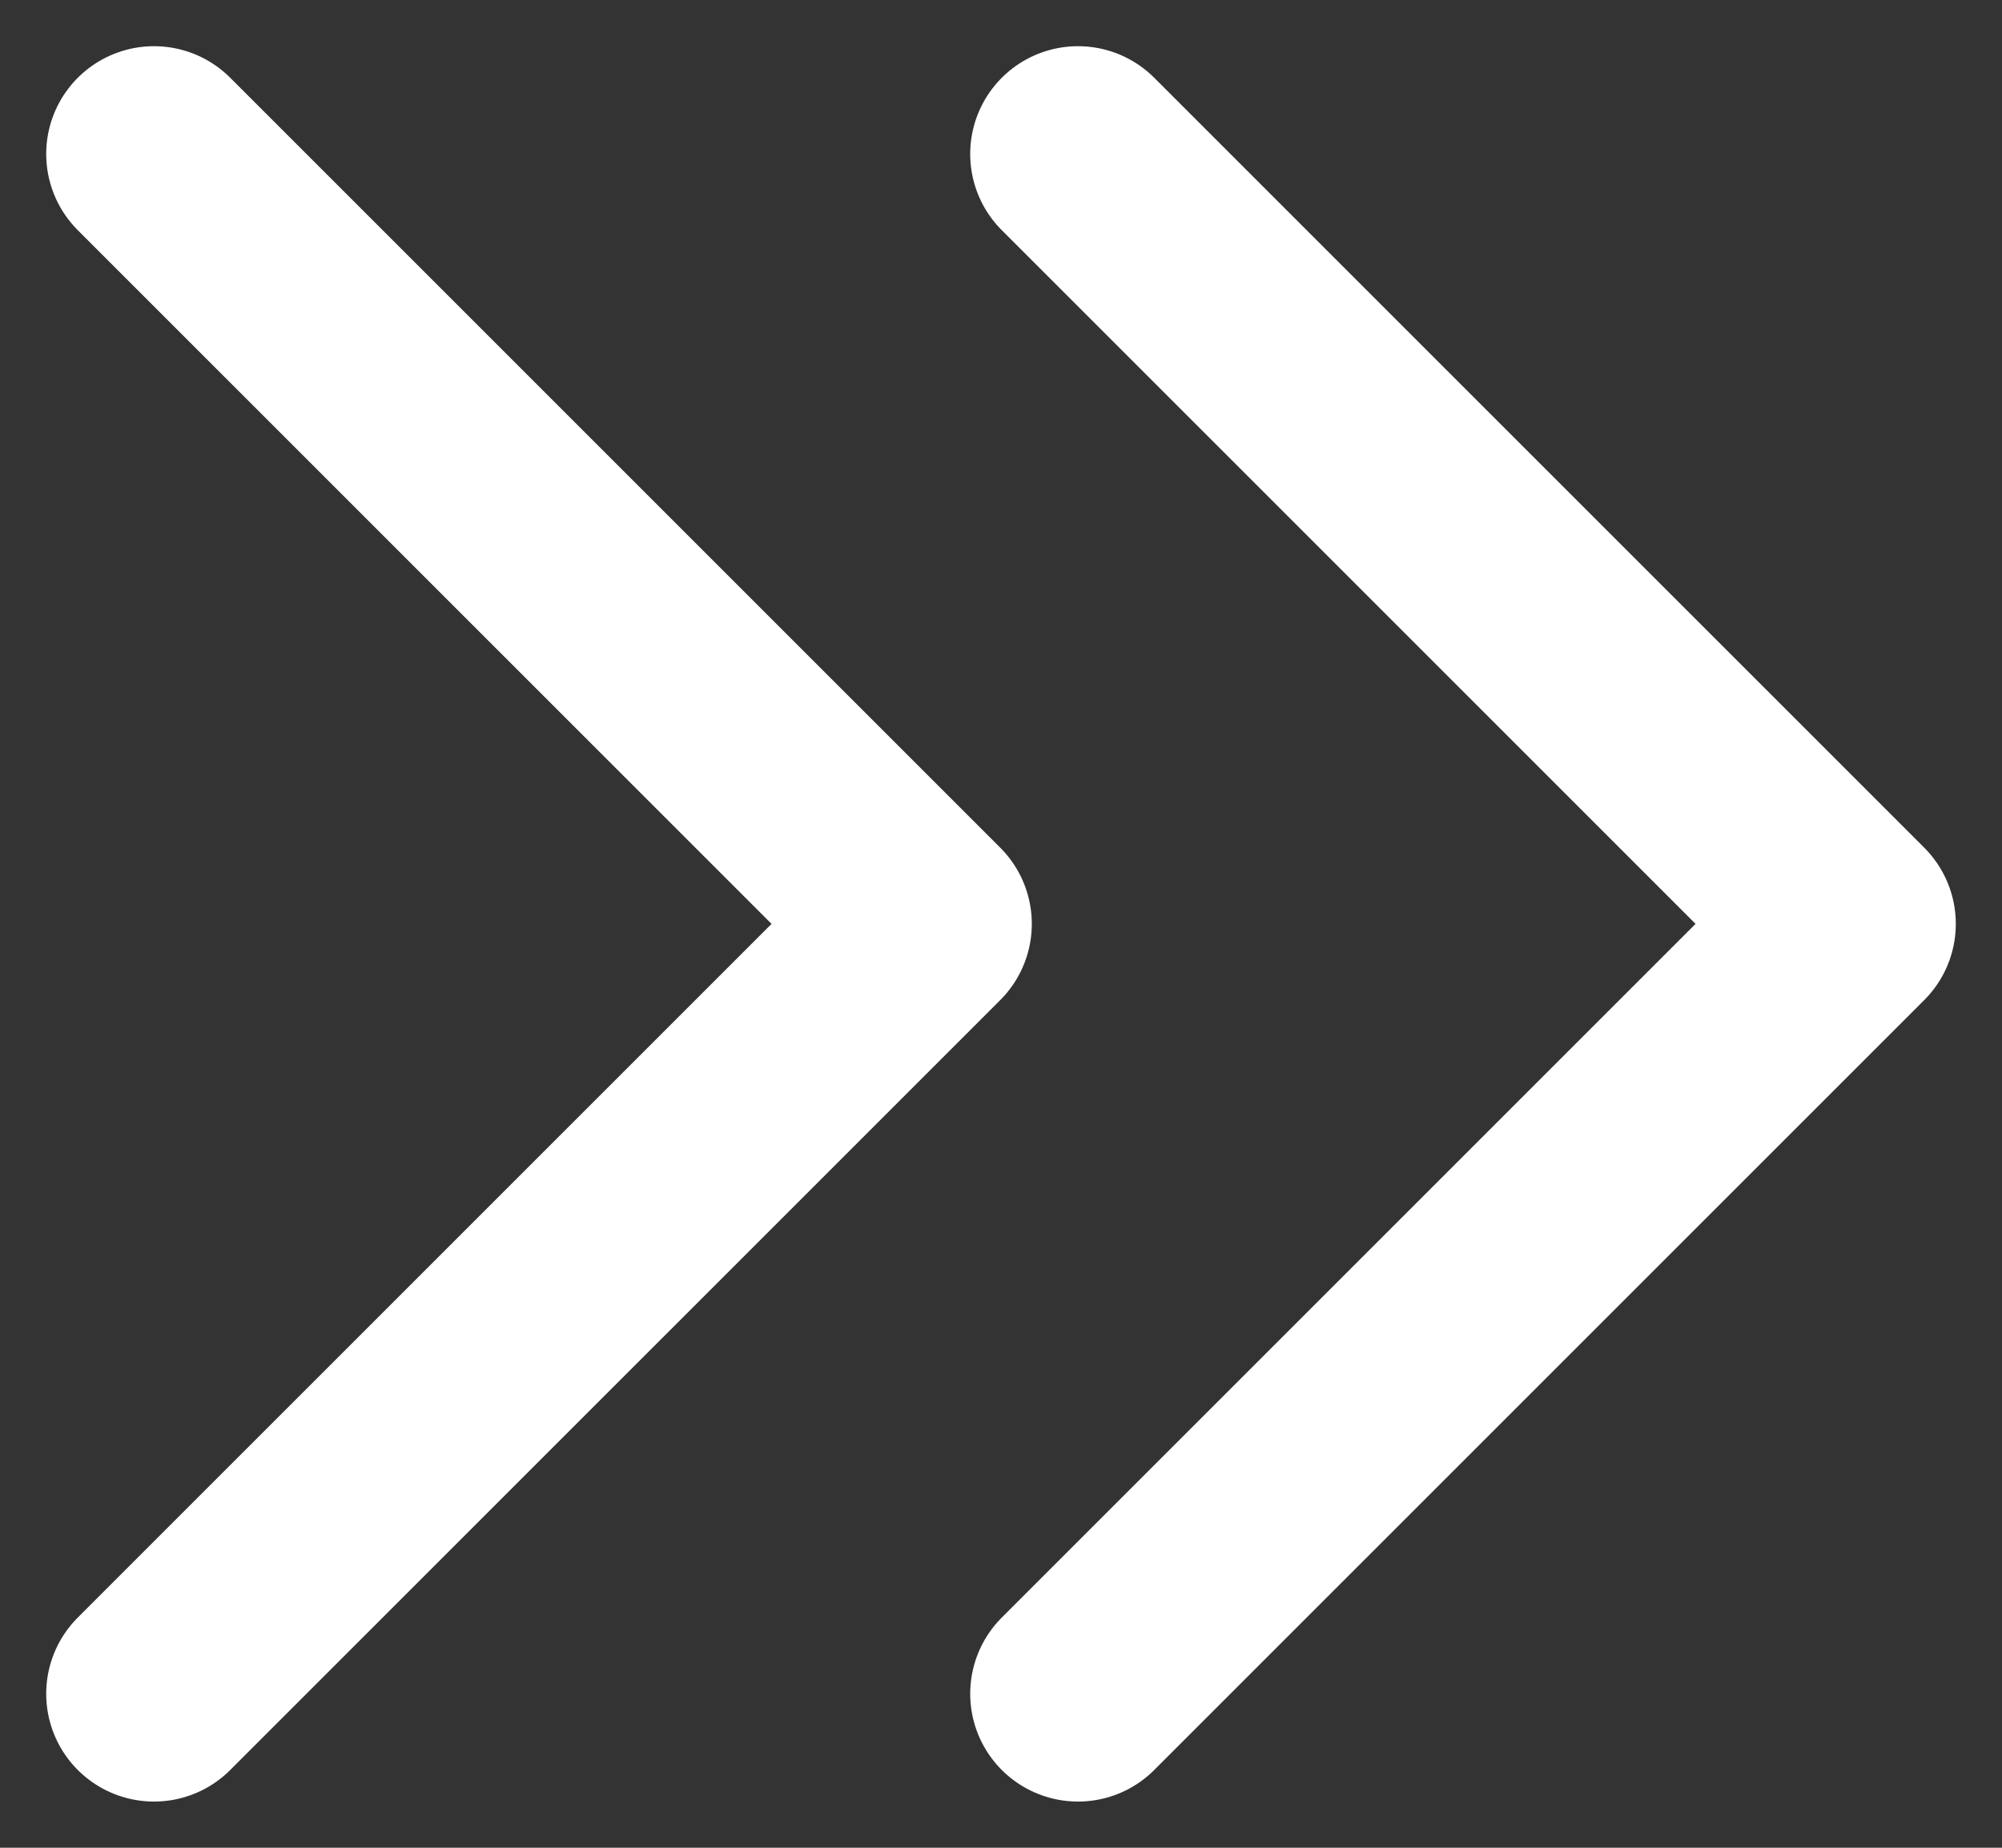 <svg width="13" height="12" viewBox="0 0 13 12" fill="none" xmlns="http://www.w3.org/2000/svg">
<rect x="0" y="0" width="13" height="12" fill="#333333" stroke="none"/>
<path d="M1 11L6 6L1 1" stroke="white" stroke-width="1.4" stroke-linecap="round" stroke-linejoin="round"/>
<path d="M7 11L12 6L7 1" stroke="white" stroke-width="1.4" stroke-linecap="round" stroke-linejoin="round"/>
</svg>